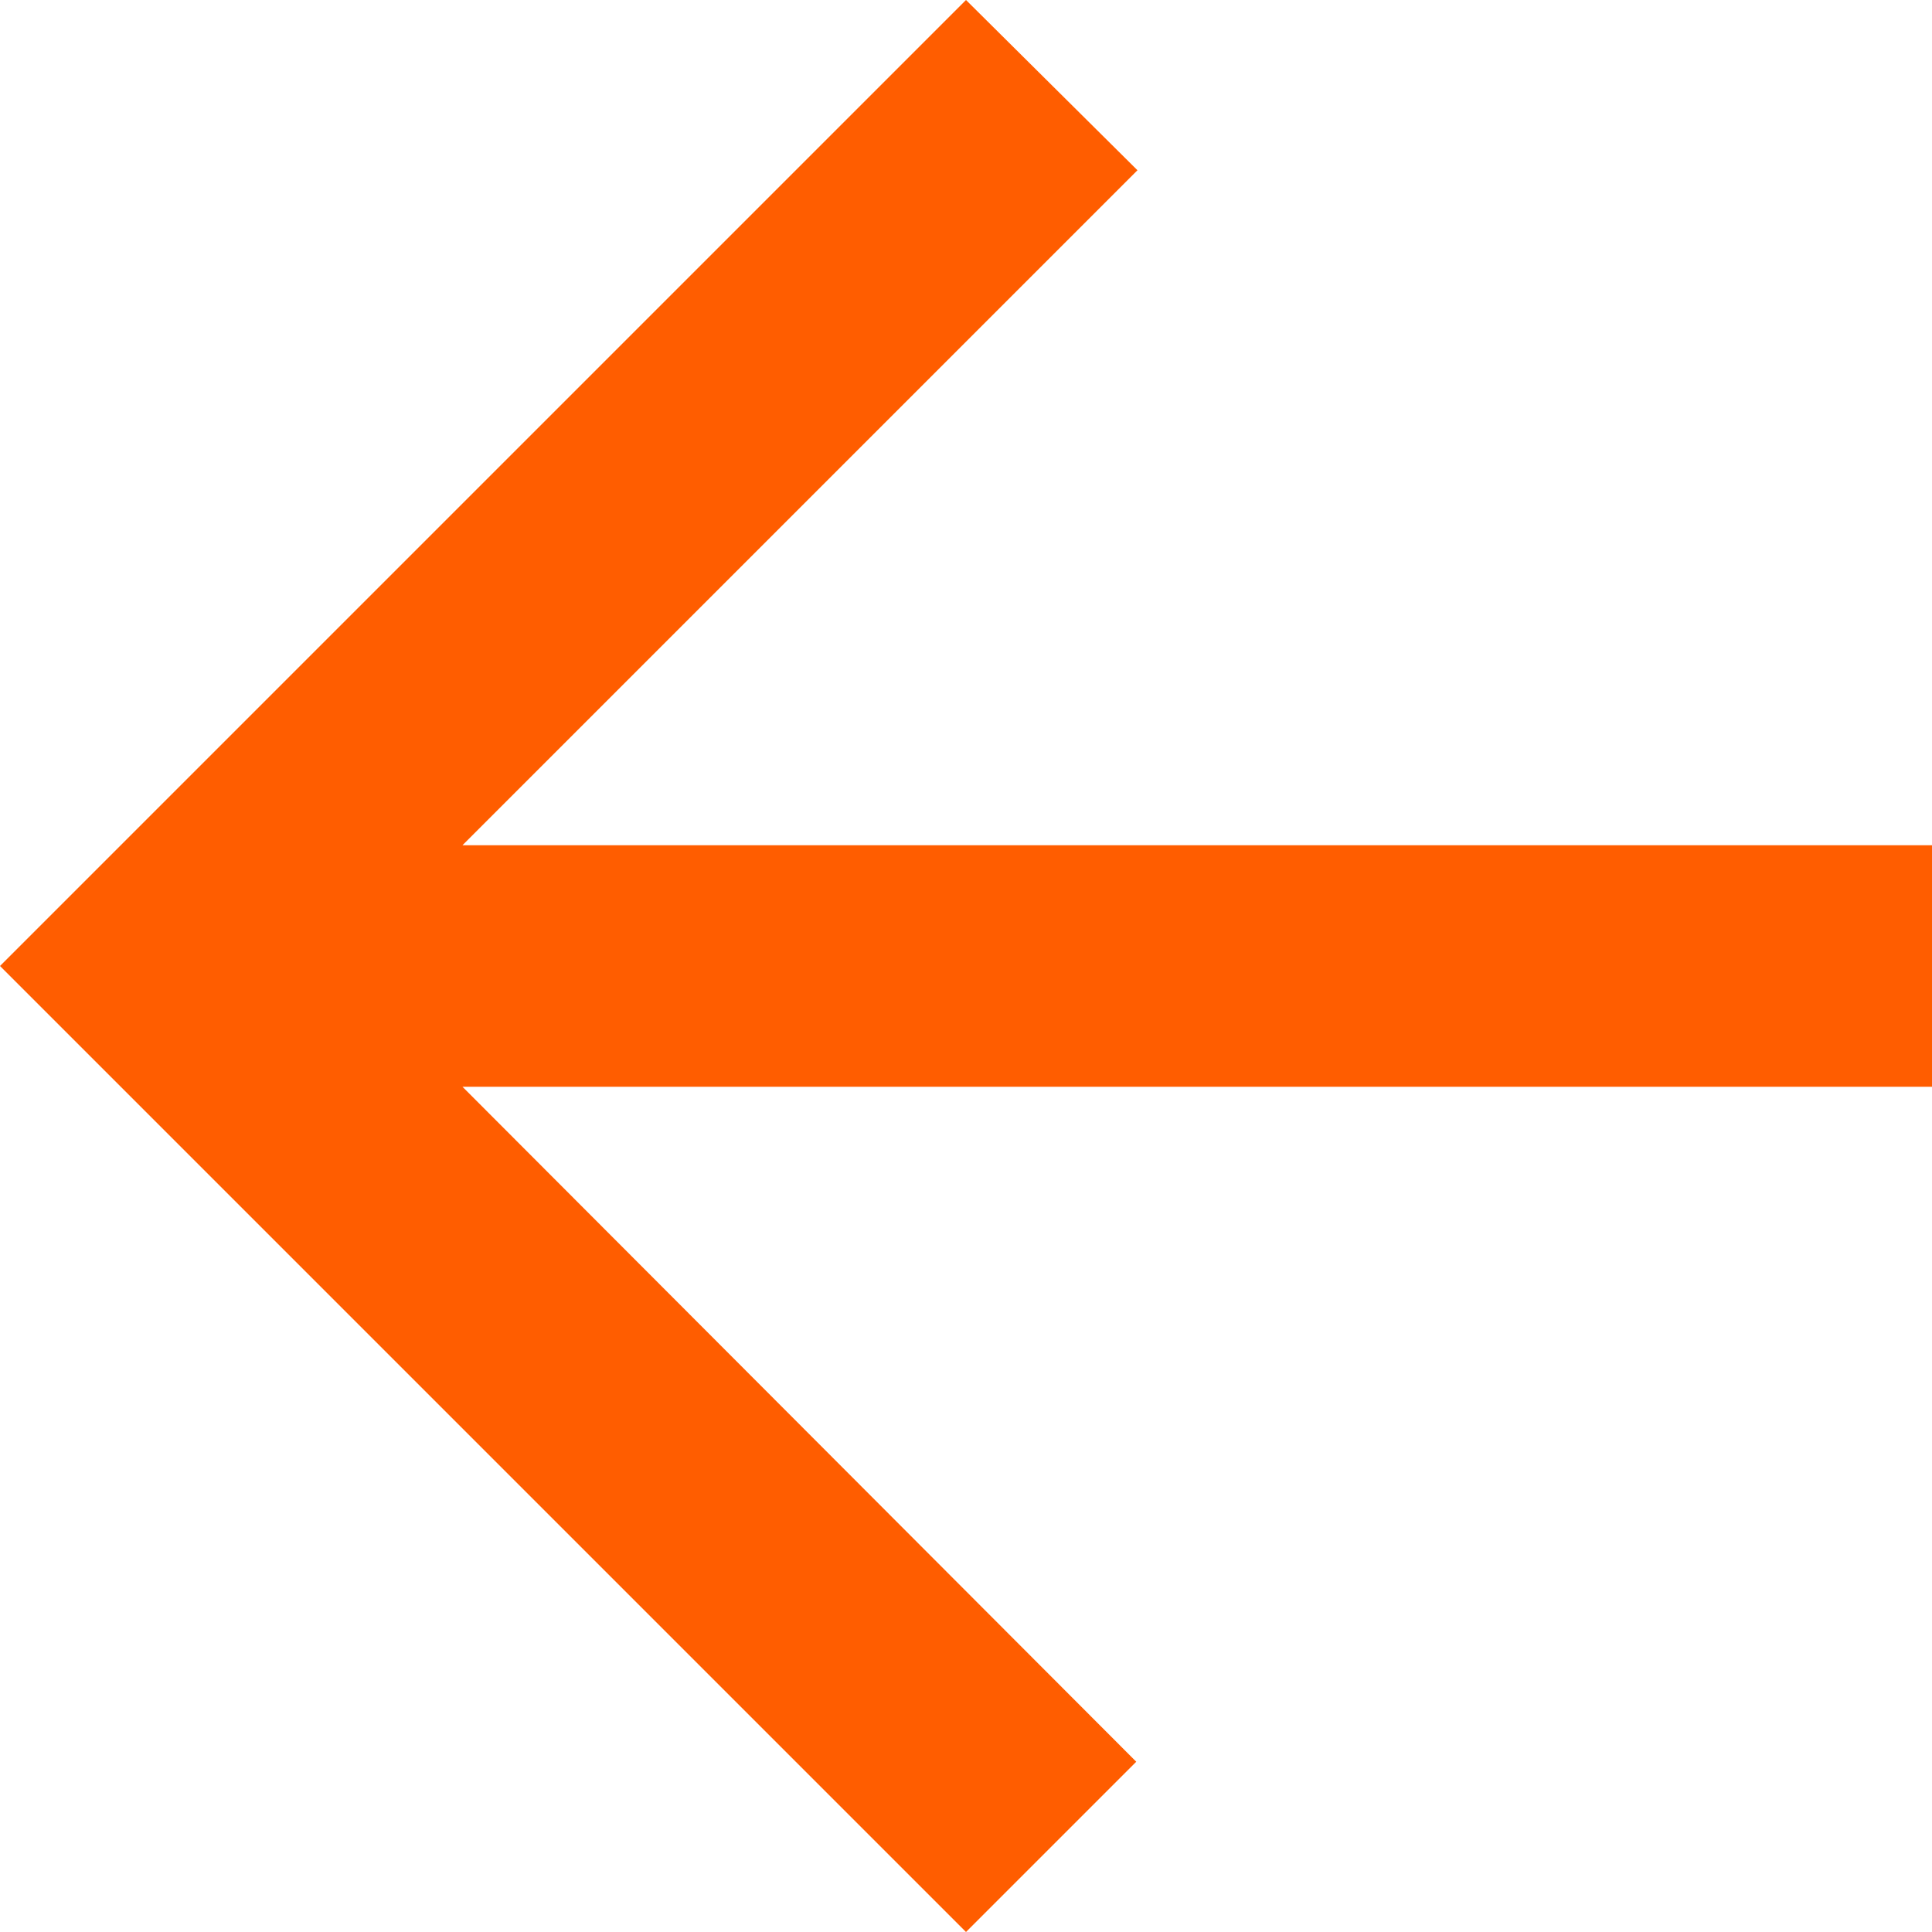 <svg xmlns="http://www.w3.org/2000/svg" width="24" height="24" viewBox="0 0 24 24">
    <path fill="#FF5D00" fill-rule="nonzero" d="M24 10.5H5.745l8.385-8.385L12 0 0 12l12 12 2.115-2.115-8.37-8.385H24z"/>
</svg>
